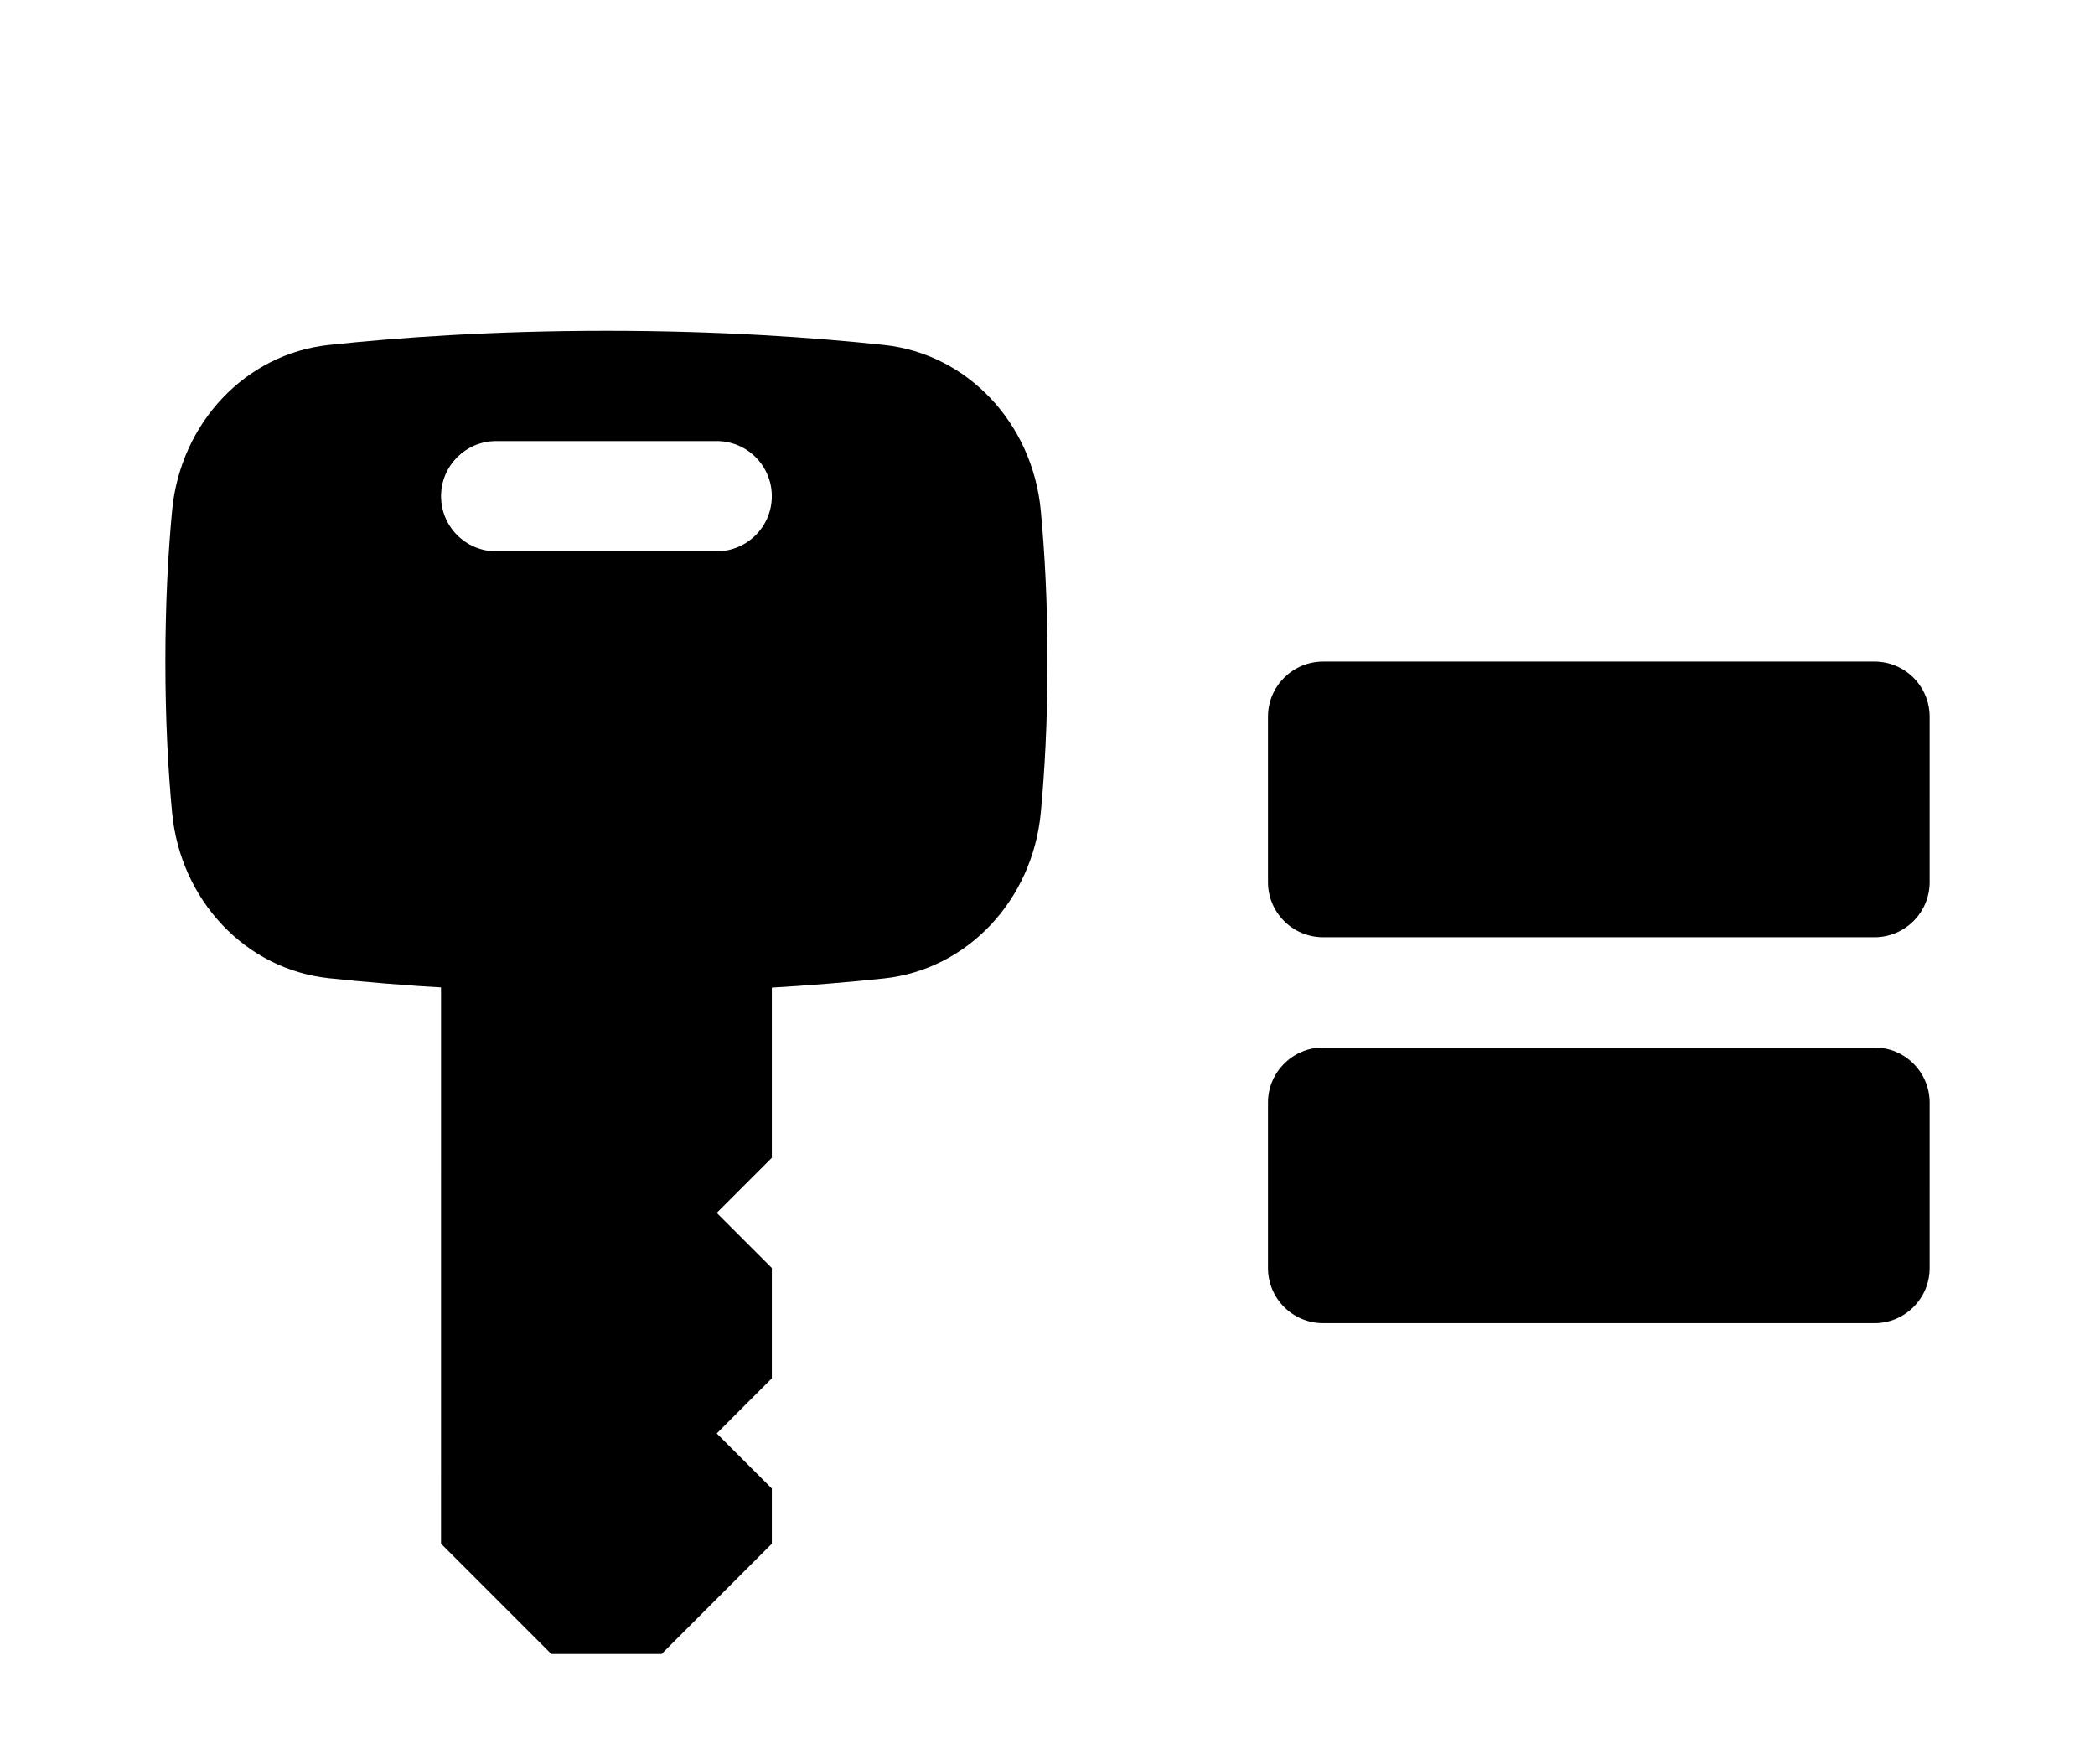 <svg width="38" height="32" viewBox="0 0 38 32" fill="none" xmlns="http://www.w3.org/2000/svg">
<g id="Access 1" filter="url(#filter0_dd_263_2822)">
<g id="surface7090">
<path id="Vector" d="M14 26L12 28H10L8 26V15H14V19L13 20L14 21V23L13 24L14 25V26Z" fill="url(#paint0_linear_263_2822)" style=""/>
<path id="Vector_2" d="M14 15H8V26L10 28H12L14 26V25L13 24L14 23V21L13 20L14 19V15ZM13.75 18.896L12.646 20L13.75 21.104V22.897L12.823 23.824L12.646 24L13.75 25.104V25.897L11.896 27.75H10.104L8.25 25.896V15.25H13.75V18.896Z" fill="url(#paint1_linear_263_2822)" style=""/>
<path id="Vector_3" d="M34 15H24C23.448 15 23 14.552 23 14V11C23 10.448 23.448 10 24 10H34C34.552 10 35 10.448 35 11V14C35 14.552 34.552 15 34 15Z" fill="url(#paint2_linear_263_2822)" style=""/>
<path id="Vector_4" d="M34.75 11V14C34.75 14.414 34.414 14.75 34 14.75H24C23.586 14.75 23.25 14.414 23.25 14V11C23.25 10.586 23.586 10.25 24 10.25H34C34.414 10.25 34.75 10.586 34.75 11ZM24 10C23.448 10 23 10.448 23 11V14C23 14.552 23.448 15 24 15H34C34.552 15 35 14.552 35 14V11C35 10.448 34.552 10 34 10H24Z" fill="url(#paint3_linear_263_2822)" style=""/>
<path id="Vector_5" d="M34 22H24C23.448 22 23 21.552 23 21V18C23 17.448 23.448 17 24 17H34C34.552 17 35 17.448 35 18V21C35 21.552 34.552 22 34 22Z" fill="url(#paint4_linear_263_2822)" style=""/>
<path id="Vector_6" d="M34.75 18V21C34.75 21.414 34.414 21.75 34 21.75H24C23.586 21.75 23.25 21.414 23.25 21V18C23.25 17.586 23.586 17.25 24 17.25H34C34.414 17.25 34.75 17.586 34.75 18ZM24 17C23.448 17 23 17.448 23 18V21C23 21.552 23.448 22 24 22H34C34.552 22 35 21.552 35 21V18C35 17.448 34.552 17 34 17H24Z" fill="url(#paint5_linear_263_2822)" style=""/>
<path id="Vector_7" d="M10 18H11V28H10V18Z" fill="url(#paint6_linear_263_2822)" style=""/>
<path id="Vector_8" d="M18.878 7.26C18.728 5.673 17.546 4.417 16.033 4.257C14.773 4.122 13.061 4 11 4C8.939 4 7.227 4.122 5.967 4.257C4.454 4.417 3.272 5.672 3.122 7.26C3.051 8.014 3 8.927 3 10C3 11.073 3.051 11.986 3.122 12.74C3.272 14.328 4.454 15.583 5.967 15.743C7.23 15.878 8.951 16 11.026 16C13.086 16 14.785 15.88 16.034 15.747C17.546 15.586 18.727 14.329 18.878 12.742C18.949 11.988 19 11.074 19 10C19 8.927 18.949 8.014 18.878 7.26ZM13 8H9C8.448 8 8 7.552 8 7C8 6.448 8.448 6 9 6H13C13.552 6 14 6.448 14 7C14 7.552 13.552 8 13 8Z" fill="url(#paint7_linear_263_2822)" style=""/>
<path id="Vector_9" d="M18.878 7.26C18.728 5.673 17.546 4.417 16.033 4.257C14.773 4.122 13.061 4 11 4C8.939 4 7.227 4.122 5.967 4.257C4.454 4.417 3.272 5.672 3.122 7.26C3.051 8.014 3 8.927 3 10C3 11.073 3.051 11.986 3.122 12.74C3.272 14.328 4.454 15.583 5.967 15.743C7.23 15.878 8.951 16 11.026 16C13.086 16 14.785 15.88 16.034 15.747C17.546 15.586 18.727 14.329 18.878 12.742C18.949 11.988 19 11.074 19 10C19 8.927 18.949 8.014 18.878 7.26ZM18.629 12.717C18.49 14.182 17.388 15.352 16.008 15.497C14.438 15.665 12.76 15.75 11.026 15.75C9.28 15.75 7.587 15.664 5.993 15.495C4.612 15.348 3.509 14.178 3.37 12.715C3.29 11.868 3.25 10.954 3.25 10C3.25 9.046 3.29 8.133 3.371 7.284C3.51 5.82 4.612 4.651 5.993 4.504C7.581 4.336 9.266 4.25 11 4.25C12.734 4.25 14.419 4.336 16.006 4.505C17.388 4.652 18.491 5.822 18.629 7.285C18.71 8.133 18.75 9.046 18.75 10C18.75 10.954 18.71 11.868 18.629 12.717ZM13 5.75H9C8.311 5.75 7.75 6.311 7.75 7C7.75 7.689 8.311 8.25 9 8.25H13C13.689 8.25 14.25 7.689 14.25 7C14.25 6.311 13.689 5.75 13 5.75ZM13 8H9C8.448 8 8 7.552 8 7C8 6.448 8.448 6 9 6H13C13.552 6 14 6.448 14 7C14 7.552 13.552 8 13 8Z" fill="url(#paint8_linear_263_2822)" style=""/>
</g>
</g>
<defs>
<filter id="filter0_dd_263_2822" x="0" y="-2" width="38" height="38" filterUnits="userSpaceOnUse" color-interpolation-filters="sRGB">
<feFlood flood-opacity="0" result="BackgroundImageFix"/>
<feColorMatrix in="SourceAlpha" type="matrix" values="0 0 0 0 0 0 0 0 0 0 0 0 0 0 0 0 0 0 127 0" result="hardAlpha"/>
<feOffset dy="1"/>
<feGaussianBlur stdDeviation="1"/>
<feColorMatrix type="matrix" values="0 0 0 0 0 0 0 0 0 0 0 0 0 0 0 0 0 0 0.06 0"/>
<feBlend mode="normal" in2="BackgroundImageFix" result="effect1_dropShadow_263_2822"/>
<feColorMatrix in="SourceAlpha" type="matrix" values="0 0 0 0 0 0 0 0 0 0 0 0 0 0 0 0 0 0 127 0" result="hardAlpha"/>
<feOffset dy="1"/>
<feGaussianBlur stdDeviation="1.5"/>
<feColorMatrix type="matrix" values="0 0 0 0 0 0 0 0 0 0 0 0 0 0 0 0 0 0 0.1 0"/>
<feBlend mode="normal" in2="effect1_dropShadow_263_2822" result="effect2_dropShadow_263_2822"/>
<feBlend mode="normal" in="SourceGraphic" in2="effect2_dropShadow_263_2822" result="shape"/>
</filter>
<linearGradient id="paint0_linear_263_2822" x1="11" y1="27.94" x2="11" y2="16.71" gradientUnits="userSpaceOnUse">
<stop stop-color="#FFC200" style="stop-color:#FFC200;stop-color:color(display-p3 1 0.761 0);stop-opacity:1;"/>
<stop offset="1" stop-color="#FFAA00" style="stop-color:#FFAA00;stop-color:color(display-p3 1 0.667 0);stop-opacity:1;"/>
</linearGradient>
<linearGradient id="paint1_linear_263_2822" x1="11" y1="15.019" x2="11" y2="27.573" gradientUnits="userSpaceOnUse">
<stop stop-opacity="0.02" style="stop-color:black;stop-opacity:0.02;"/>
<stop offset="1" stop-opacity="0.149" style="stop-color:black;stop-opacity:0.149;"/>
</linearGradient>
<linearGradient id="paint2_linear_263_2822" x1="29" y1="10.01" x2="29" y2="15.045" gradientUnits="userSpaceOnUse">
<stop stop-color="#E0E0E0" style="stop-color:#E0E0E0;stop-color:color(display-p3 0.878 0.878 0.878);stop-opacity:1;"/>
<stop offset="0.042" stop-color="#E1E1E1" style="stop-color:#E1E1E1;stop-color:color(display-p3 0.882 0.882 0.882);stop-opacity:1;"/>
<stop offset="0.497" stop-color="#ECECEC" style="stop-color:#ECECEC;stop-color:color(display-p3 0.925 0.925 0.925);stop-opacity:1;"/>
<stop offset="1" stop-color="#F0F0F0" style="stop-color:#F0F0F0;stop-color:color(display-p3 0.941 0.941 0.941);stop-opacity:1;"/>
</linearGradient>
<linearGradient id="paint3_linear_263_2822" x1="29" y1="14.96" x2="29" y2="10.44" gradientUnits="userSpaceOnUse">
<stop stop-opacity="0.102" style="stop-color:black;stop-opacity:0.102;"/>
<stop offset="1" stop-opacity="0.149" style="stop-color:black;stop-opacity:0.149;"/>
</linearGradient>
<linearGradient id="paint4_linear_263_2822" x1="29" y1="17.01" x2="29" y2="22.045" gradientUnits="userSpaceOnUse">
<stop stop-color="#E0E0E0" style="stop-color:#E0E0E0;stop-color:color(display-p3 0.878 0.878 0.878);stop-opacity:1;"/>
<stop offset="0.042" stop-color="#E1E1E1" style="stop-color:#E1E1E1;stop-color:color(display-p3 0.882 0.882 0.882);stop-opacity:1;"/>
<stop offset="0.497" stop-color="#ECECEC" style="stop-color:#ECECEC;stop-color:color(display-p3 0.925 0.925 0.925);stop-opacity:1;"/>
<stop offset="1" stop-color="#F0F0F0" style="stop-color:#F0F0F0;stop-color:color(display-p3 0.941 0.941 0.941);stop-opacity:1;"/>
</linearGradient>
<linearGradient id="paint5_linear_263_2822" x1="29" y1="21.959" x2="29" y2="17.44" gradientUnits="userSpaceOnUse">
<stop stop-opacity="0.102" style="stop-color:black;stop-opacity:0.102;"/>
<stop offset="1" stop-opacity="0.149" style="stop-color:black;stop-opacity:0.149;"/>
</linearGradient>
<linearGradient id="paint6_linear_263_2822" x1="10.5" y1="27.954" x2="10.5" y2="19.316" gradientUnits="userSpaceOnUse">
<stop stop-opacity="0.02" style="stop-color:black;stop-opacity:0.02;"/>
<stop offset="1" stop-opacity="0.102" style="stop-color:black;stop-opacity:0.102;"/>
</linearGradient>
<linearGradient id="paint7_linear_263_2822" x1="11" y1="3.933" x2="11" y2="16.04" gradientUnits="userSpaceOnUse">
<stop stop-color="#FFC200" style="stop-color:#FFC200;stop-color:color(display-p3 1 0.761 0);stop-opacity:1;"/>
<stop offset="1" stop-color="#FFB100" style="stop-color:#FFB100;stop-color:color(display-p3 1 0.694 0);stop-opacity:1;"/>
</linearGradient>
<linearGradient id="paint8_linear_263_2822" x1="11" y1="3.901" x2="11" y2="16.106" gradientUnits="userSpaceOnUse">
<stop stop-opacity="0.02" style="stop-color:black;stop-opacity:0.02;"/>
<stop offset="1" stop-opacity="0.149" style="stop-color:black;stop-opacity:0.149;"/>
</linearGradient>
</defs>
</svg>
